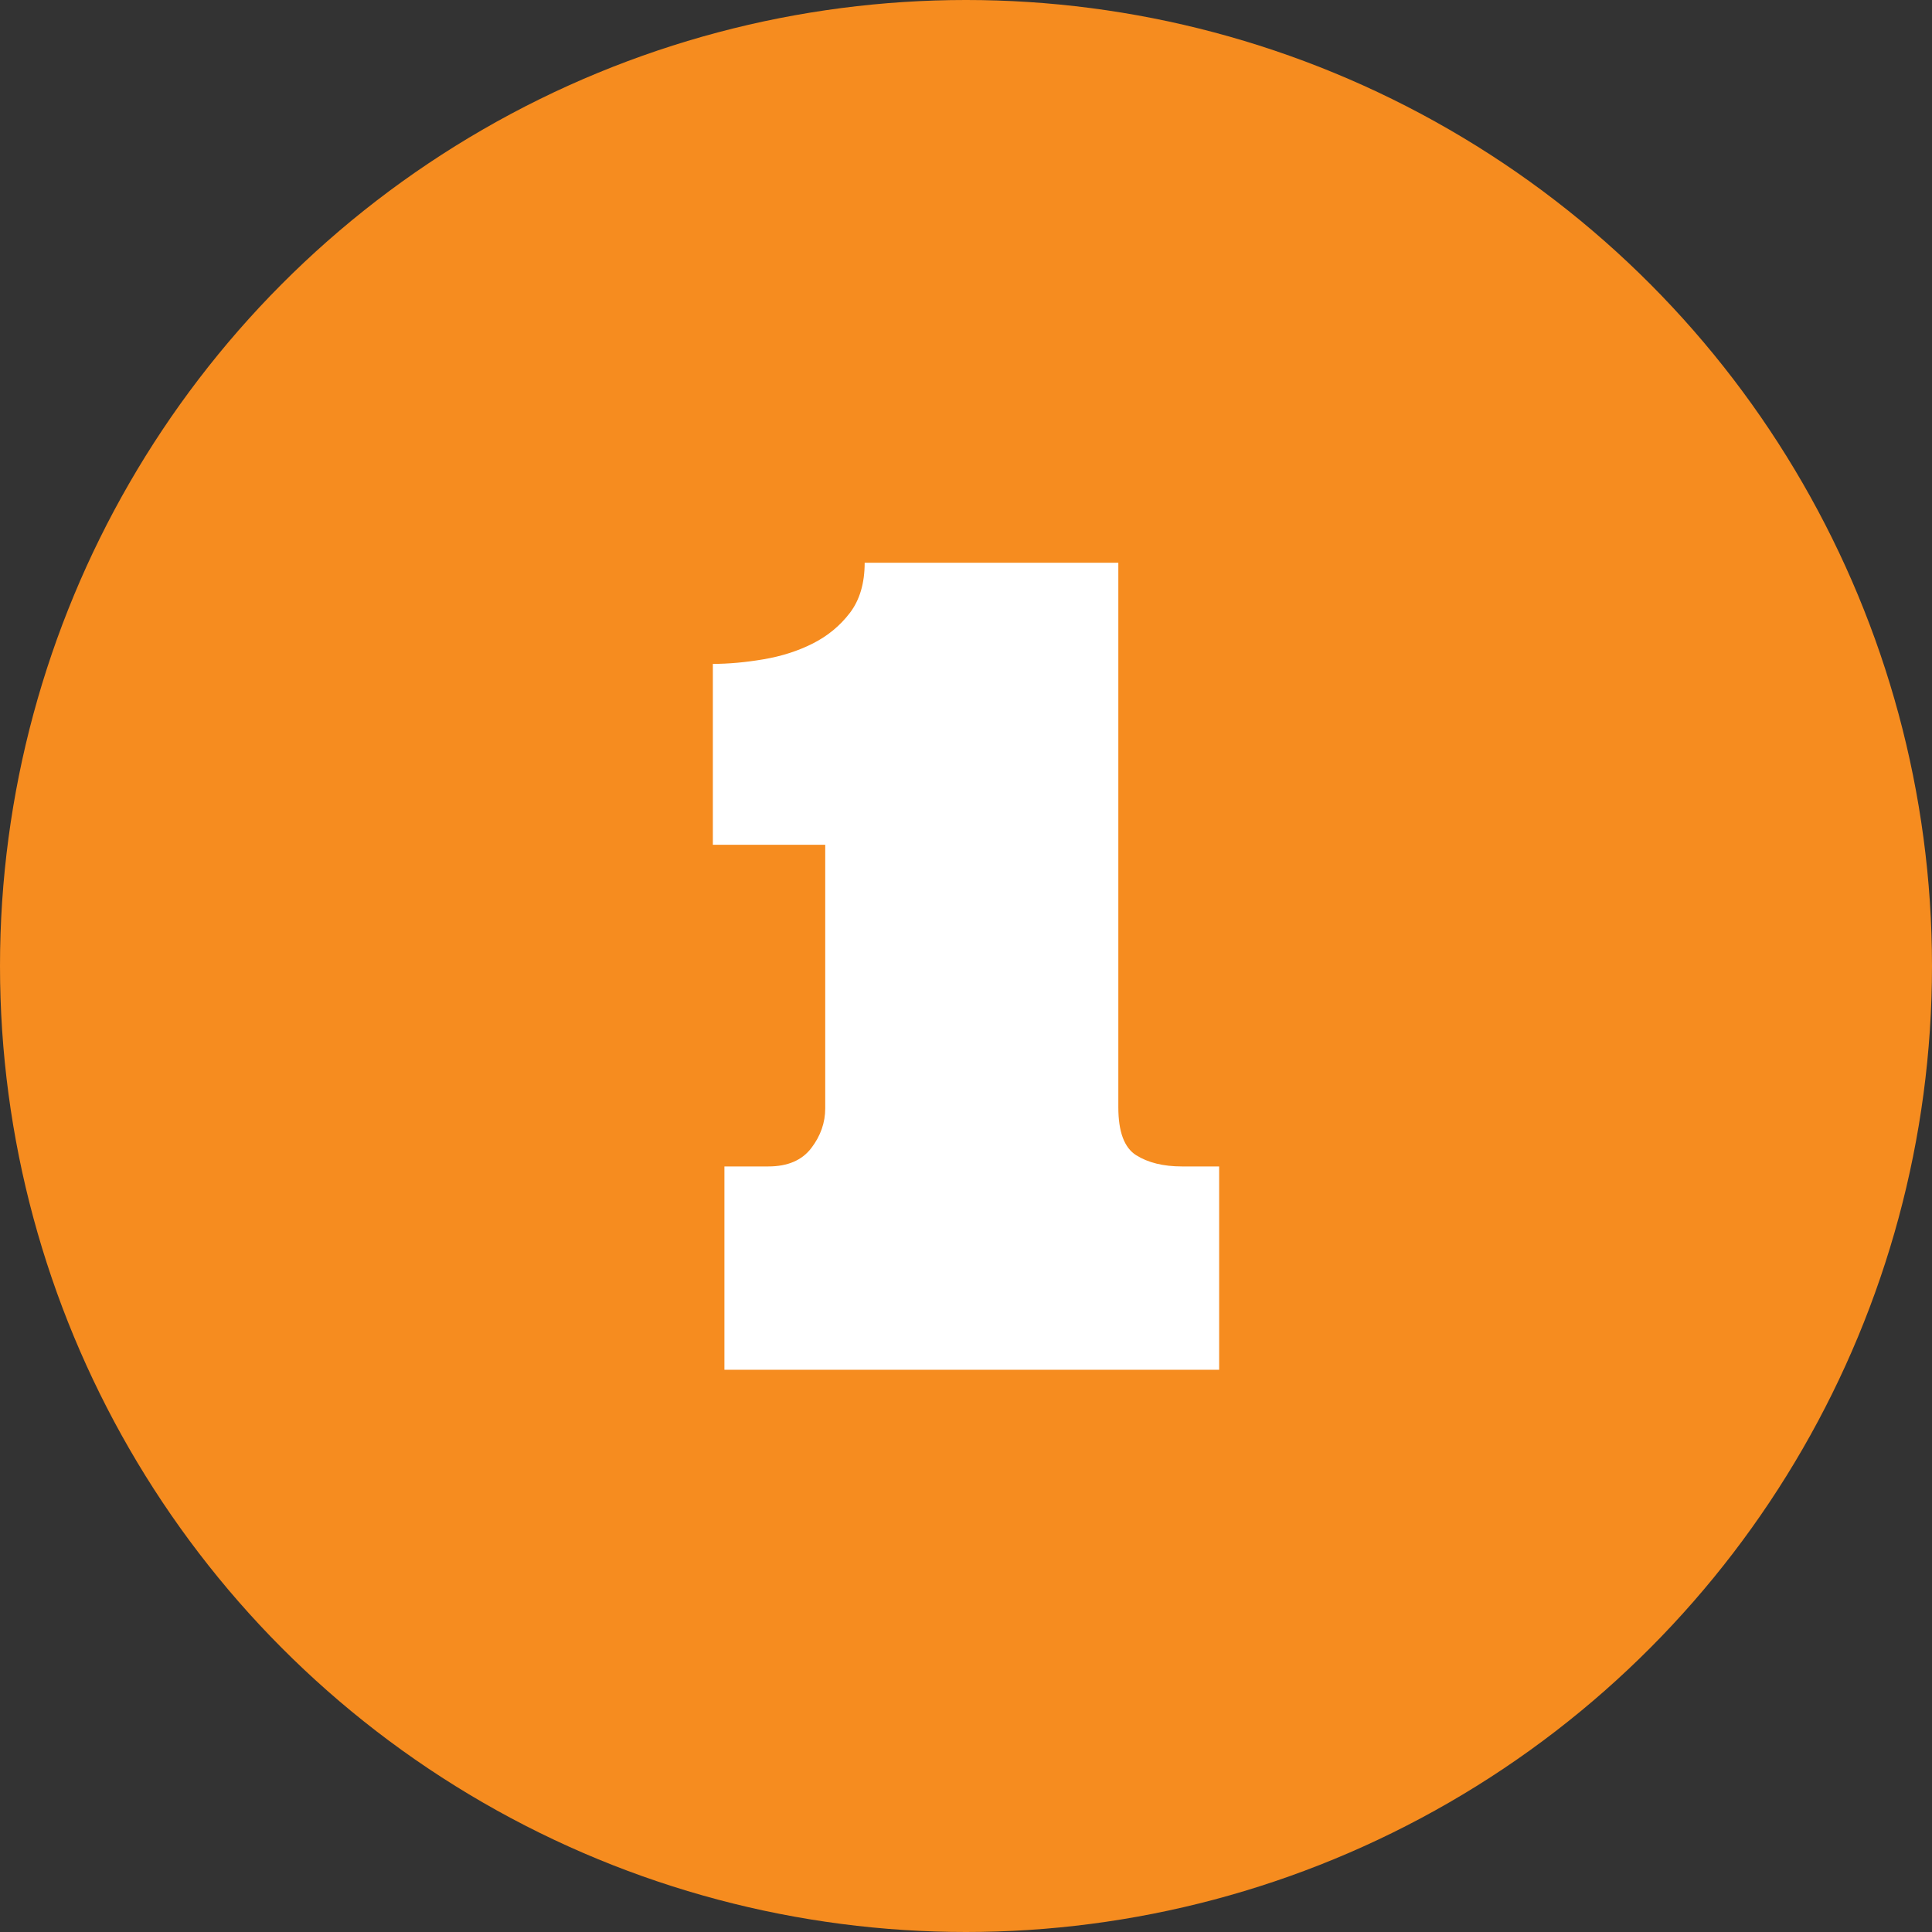<?xml version="1.0" encoding="UTF-8"?> <svg xmlns="http://www.w3.org/2000/svg" id="Layer_2" viewBox="0 0 113.64 113.64"><rect x="0" y="0" width="113.64" height="113.64" fill="#333333" stroke="none"/><defs><style>.cls-1{fill:#f68c1f;}.cls-2{fill:#fff;}</style></defs><g id="Layer_1-2"><circle class="cls-1" cx="56.82" cy="56.82" r="56.82"></circle><path class="cls-2" d="m41.93,39.05c.92,0,1.92-.09,2.98-.27,1.06-.18,2.03-.49,2.9-.93.87-.44,1.6-1.04,2.18-1.8.58-.76.87-1.75.87-2.95h14.92v32.03c0,1.44.35,2.38,1.05,2.82.7.44,1.6.66,2.69.66h2.19v11.96h-29.1v-11.96h2.58c1.14,0,1.98-.36,2.53-1.08.55-.72.82-1.5.82-2.34v-15.5h-6.61v-10.63Z"></path></g></svg> 